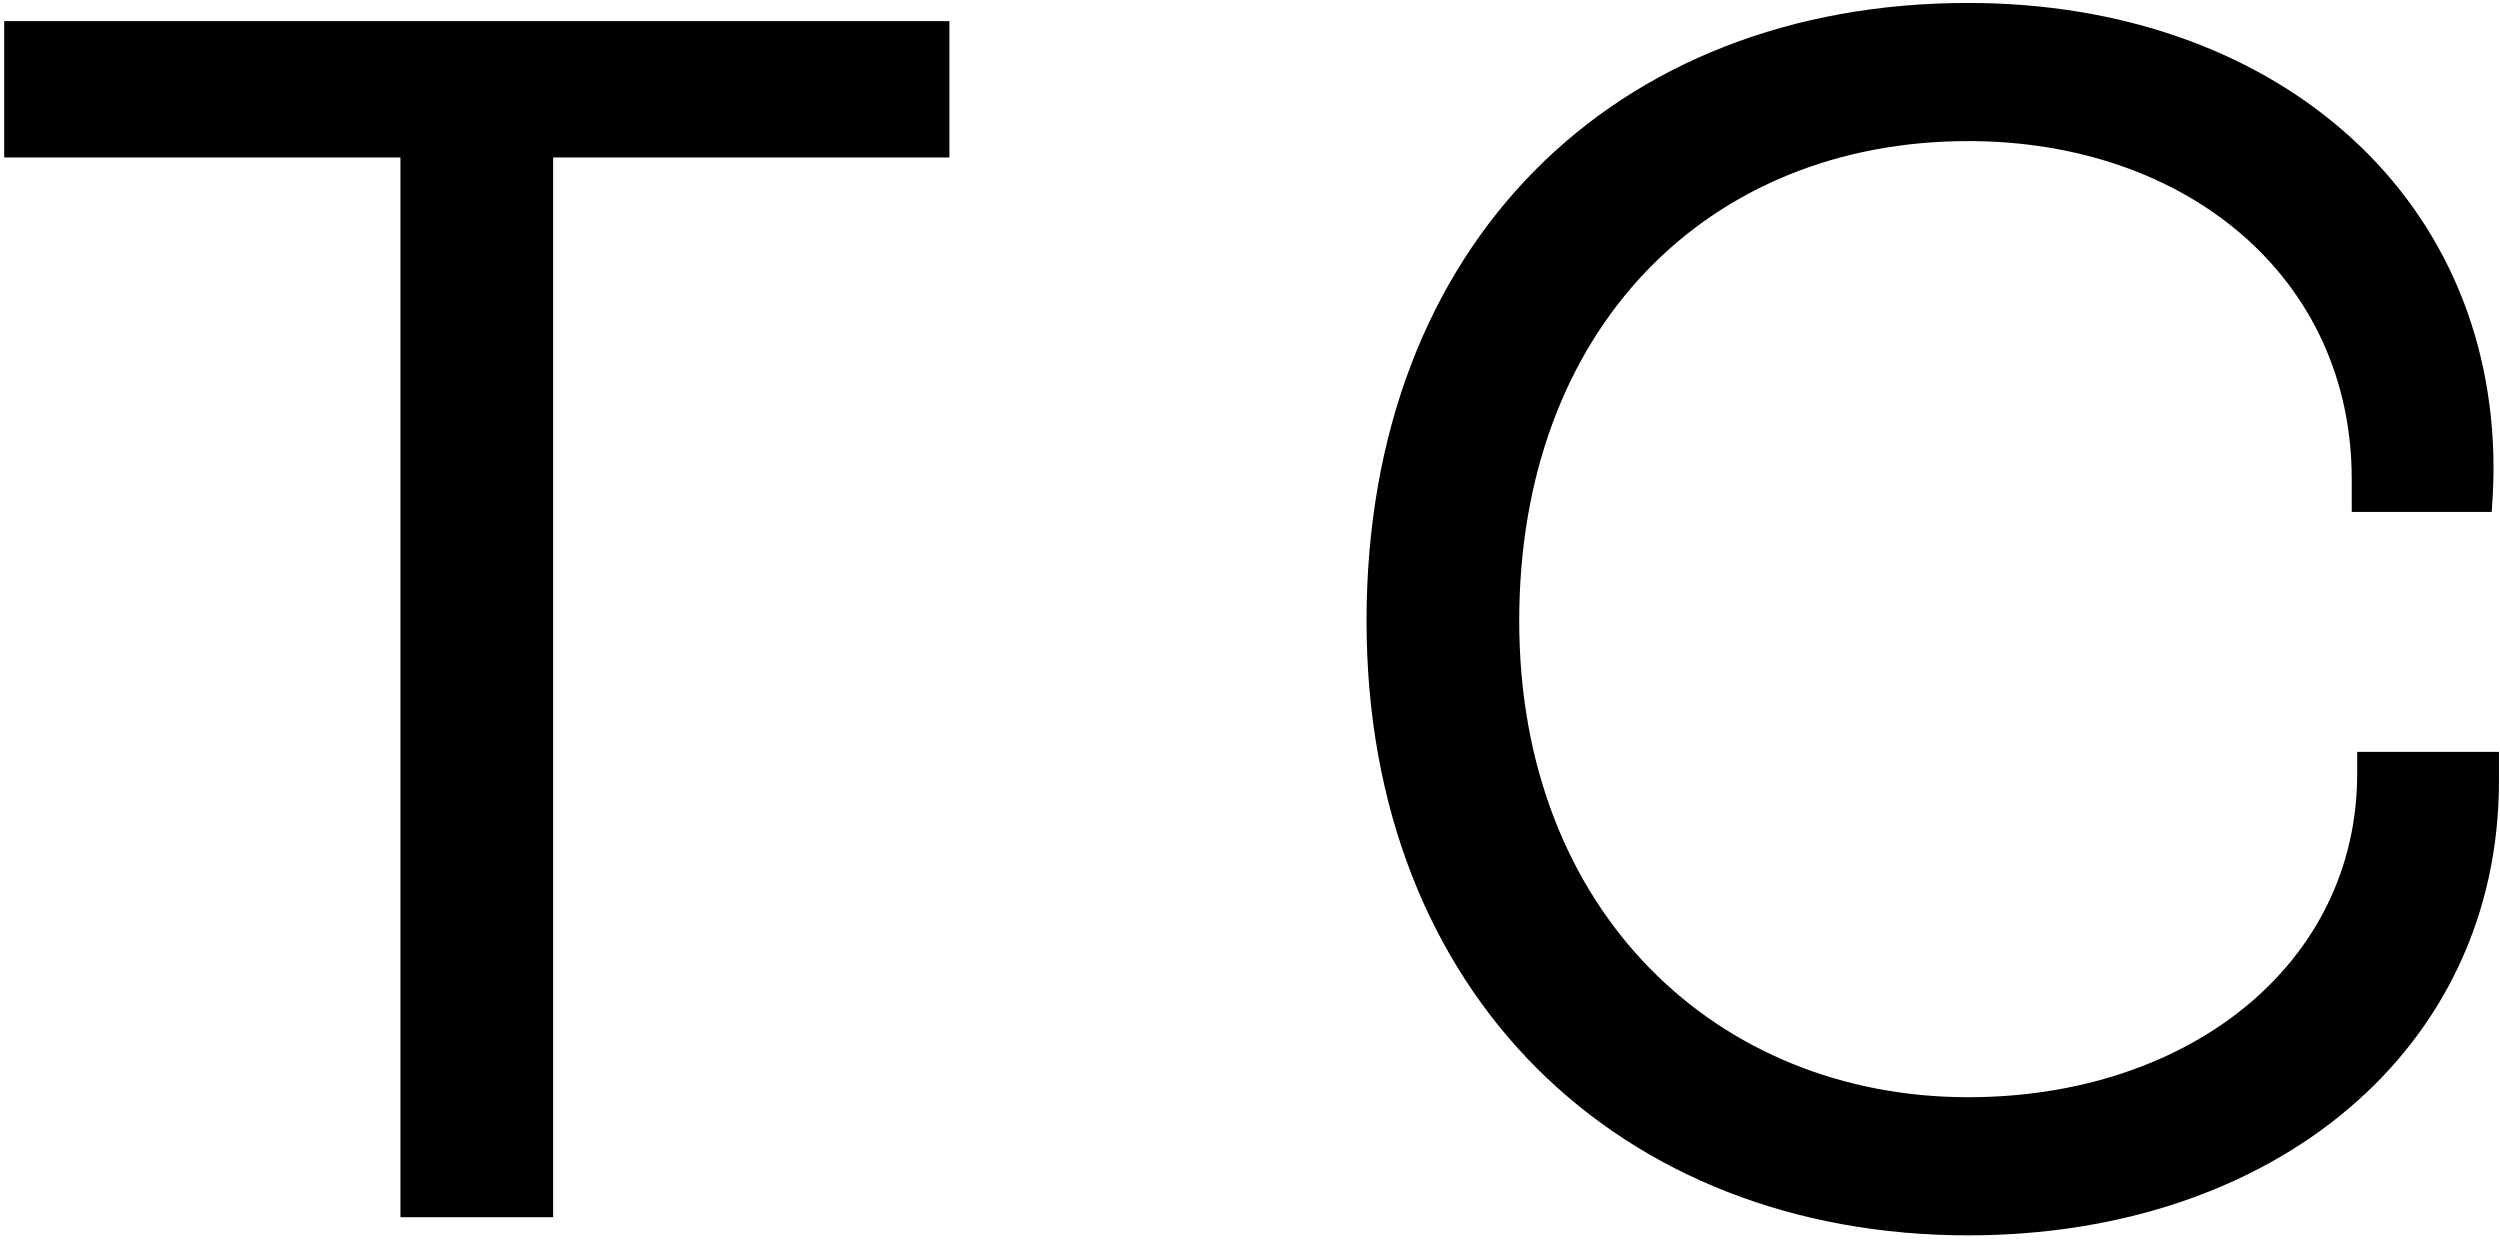 <svg xmlns="http://www.w3.org/2000/svg" width="419" height="208" fill="none"><path d="M67.115 204V26.39H.703V3.542H159.12V26.39H92.706V204h-25.59Zm262.755 3.046c-58.188 0-100.839-40.213-100.839-102.971 0-63.062 41.432-103.58 100.839-103.58 50.876 0 88.043 31.684 88.043 77.99 0 .61 0 3.351-.305 7.312H394.15v-5.484c0-33.816-27.723-56.665-64.28-56.665-43.565 0-75.249 31.38-75.249 80.427 0 48.744 33.207 79.818 75.249 79.818 36.862 0 65.194-22.239 65.194-54.227v-3.656h23.763v4.875c0 45.087-37.777 76.161-88.957 76.161Z" fill="#000"/></svg>